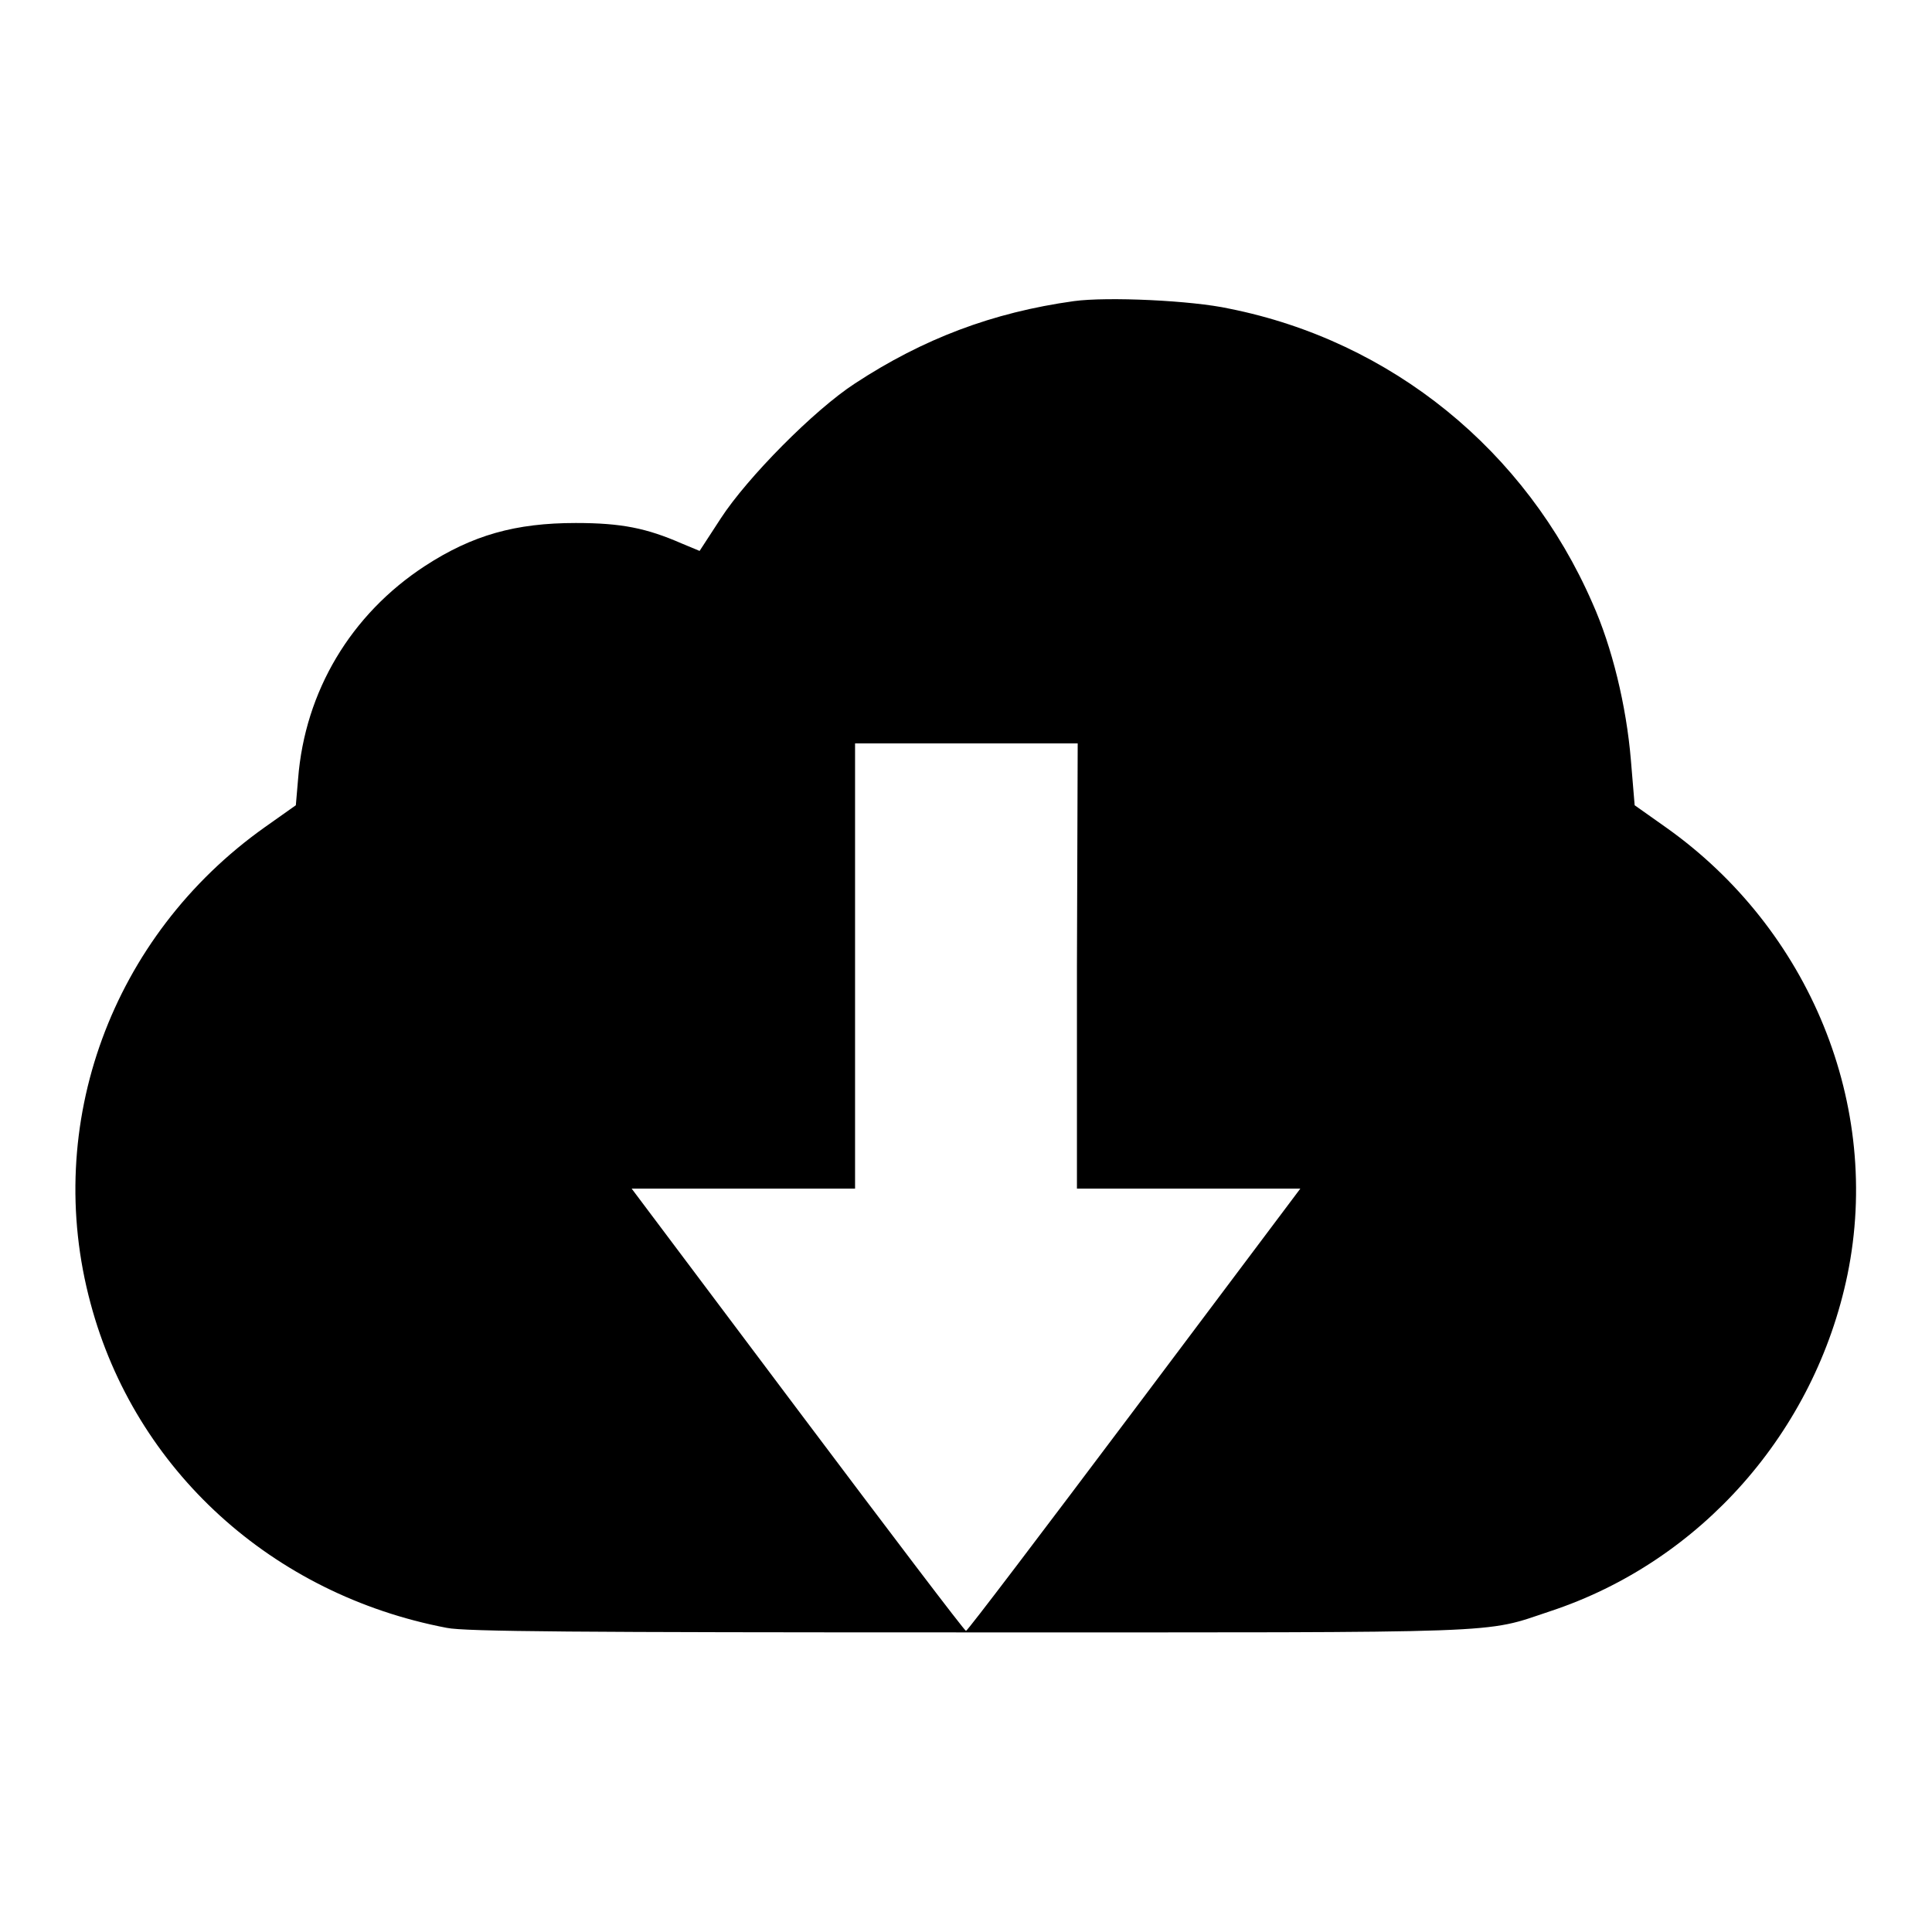 <?xml version="1.0" encoding="utf-8"?>
<!-- Svg Vector Icons : http://www.onlinewebfonts.com/icon -->
<!DOCTYPE svg PUBLIC "-//W3C//DTD SVG 1.1//EN" "http://www.w3.org/Graphics/SVG/1.1/DTD/svg11.dtd">
<svg version="1.1" xmlns="http://www.w3.org/2000/svg" xmlns:xlink="http://www.w3.org/1999/xlink" x="0px" y="0px" viewBox="0 0 256 256" enable-background="new 0 0 256 256" xml:space="preserve">
<g><g><g><path fill="#000000" d="M142.3,39.9c-10.8,1.5-20,5-29,10.9c-5.4,3.5-14.3,12.5-17.8,17.9L92.7,73l-2.4-1c-4.6-2-7.9-2.7-14-2.7c-8,0-13.7,1.6-20,5.7c-9.8,6.4-15.9,16.6-16.8,28.2l-0.3,3.5l-4.1,2.9C14.8,124,5.6,149,12,172.7c5.9,22.1,24.1,38.6,47.2,43c2.4,0.5,17.5,0.6,69,0.6c72.7,0,68.2,0.2,77.2-2.8c20-6.6,35.1-23.8,39.4-44.6c4.6-22.4-5-45.8-24.1-59.3l-4.1-2.9l-0.5-6c-0.6-7.2-2.5-15-5.1-20.8c-8.8-20.2-26.6-34.7-48.1-39C157.9,39.8,146.7,39.3,142.3,39.9z M142.7,128v29.5h14.8h14.8l-22,29.3c-12.1,16.1-22.1,29.3-22.3,29.3c-0.2,0-10.2-13.2-22.3-29.3l-22-29.3h14.8h14.8V128V98.5H128h14.8L142.7,128L142.7,128z"/></g></g></g>
</svg>